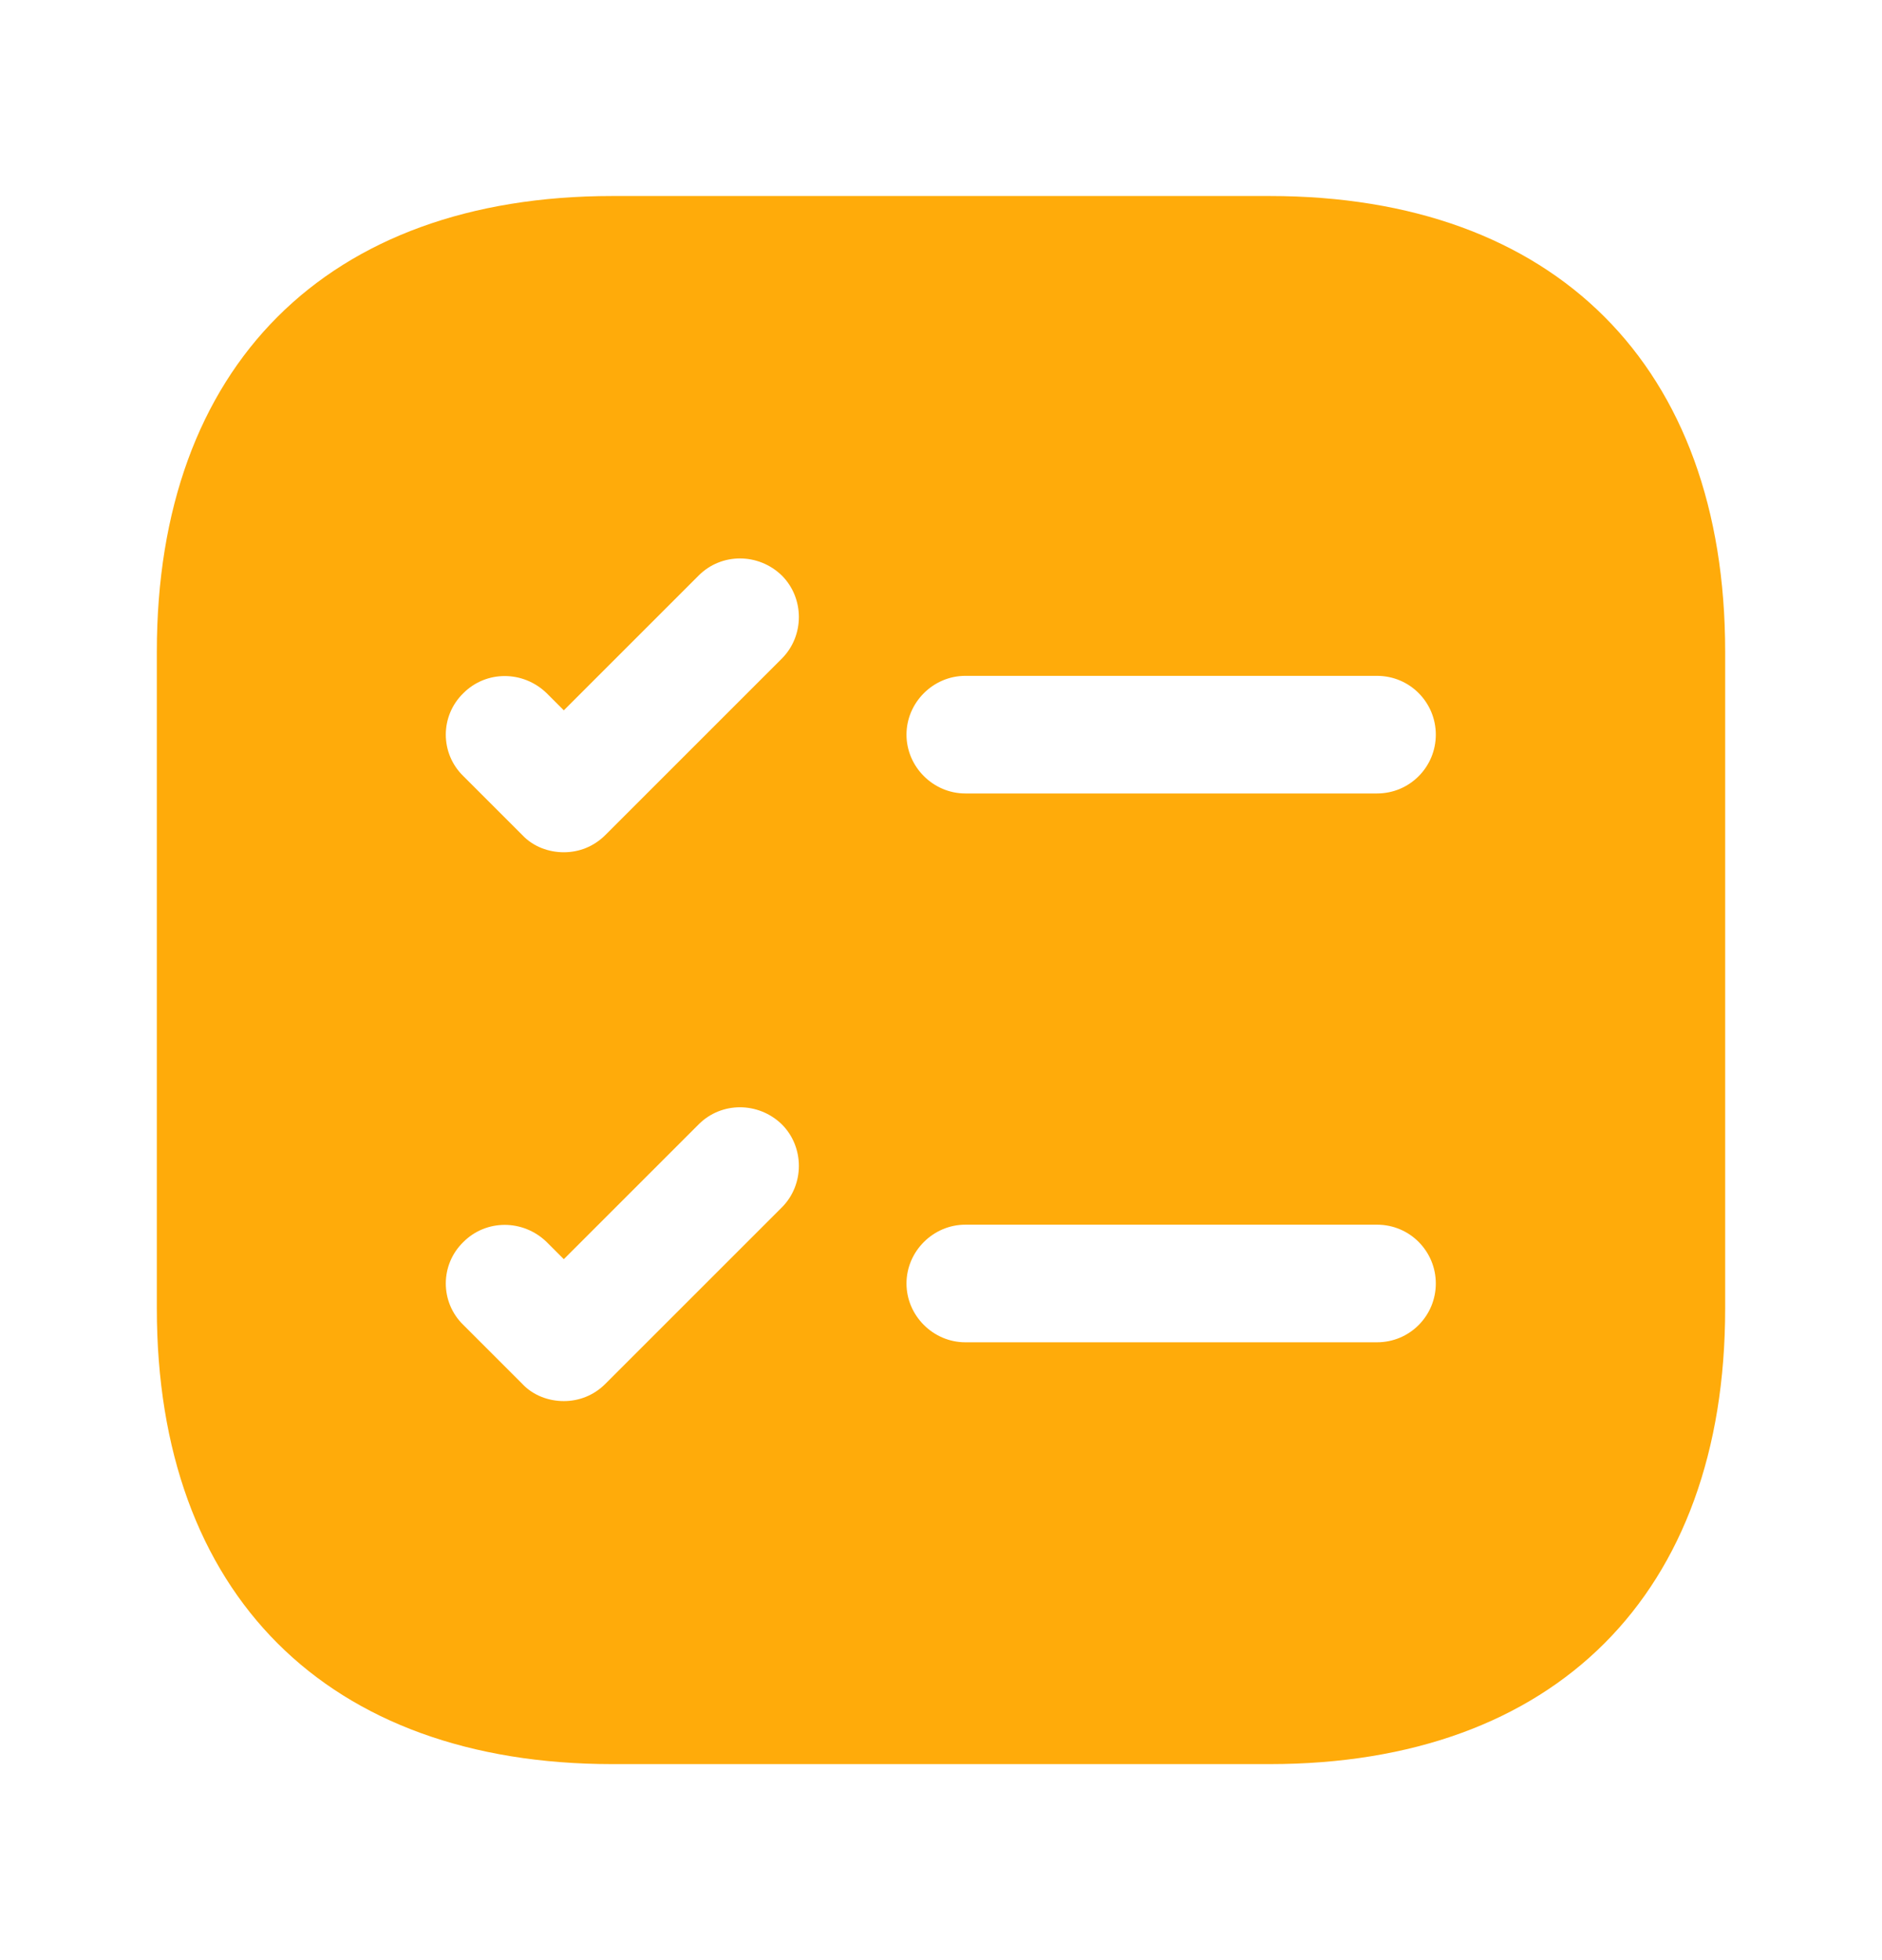 <svg width="24" height="25" viewBox="0 0 24 25" fill="none" xmlns="http://www.w3.org/2000/svg">
<path d="M16.19 2.5H7.81C4.17 2.5 2 4.67 2 8.31V16.69C2 20.33 4.17 22.5 7.81 22.5H16.19C19.83 22.5 22 20.33 22 16.69V8.31C22 4.67 19.83 2.5 16.19 2.5ZM9.97 15.4L7.72 17.65C7.57 17.8 7.38 17.87 7.19 17.87C7 17.87 6.8 17.8 6.66 17.65L5.91 16.9C5.61 16.61 5.61 16.13 5.91 15.84C6.2 15.55 6.67 15.55 6.97 15.84L7.19 16.06L8.91 14.34C9.2 14.05 9.67 14.05 9.97 14.34C10.26 14.63 10.26 15.11 9.97 15.4ZM9.97 8.4L7.72 10.65C7.57 10.8 7.38 10.87 7.19 10.87C7 10.87 6.8 10.8 6.66 10.65L5.91 9.9C5.61 9.61 5.61 9.13 5.91 8.84C6.2 8.55 6.67 8.55 6.97 8.84L7.19 9.06L8.91 7.34C9.2 7.05 9.67 7.05 9.97 7.34C10.26 7.63 10.26 8.11 9.97 8.4ZM17.56 17.12H12.31C11.9 17.12 11.56 16.78 11.56 16.37C11.56 15.96 11.9 15.62 12.31 15.62H17.56C17.98 15.62 18.31 15.96 18.31 16.37C18.31 16.78 17.98 17.12 17.56 17.12ZM17.56 10.12H12.31C11.9 10.12 11.56 9.78 11.56 9.37C11.56 8.96 11.9 8.62 12.31 8.62H17.56C17.98 8.62 18.31 8.96 18.31 9.37C18.31 9.78 17.98 10.12 17.56 10.12Z" fill="#FFAB0A"/>
</svg>
